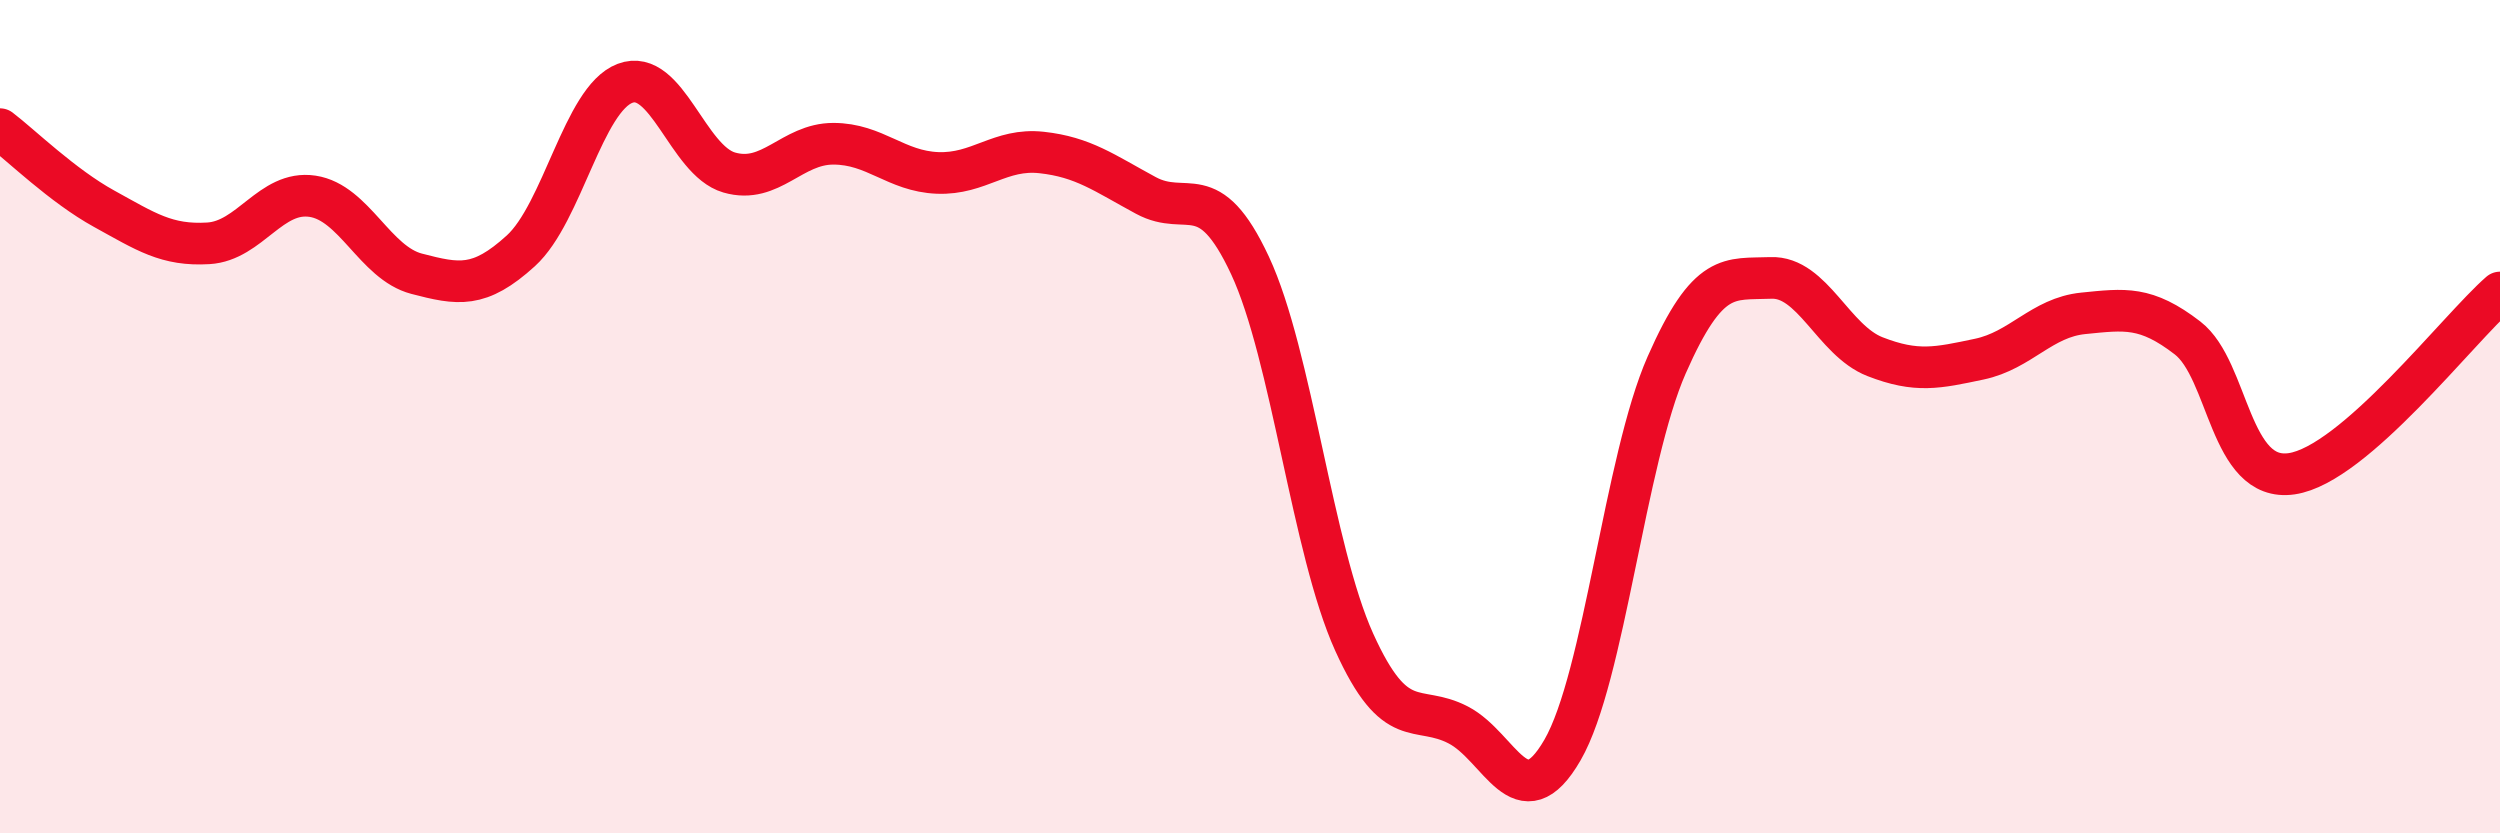 
    <svg width="60" height="20" viewBox="0 0 60 20" xmlns="http://www.w3.org/2000/svg">
      <path
        d="M 0,3.1 C 0.5,3.48 1.5,4.46 2.5,5.01 C 3.5,5.56 4,5.9 5,5.84 C 6,5.78 6.5,4.56 7.5,4.71 C 8.5,4.86 9,6.31 10,6.57 C 11,6.83 11.5,6.93 12.5,6.02 C 13.5,5.11 14,2.38 15,2 C 16,1.62 16.5,3.85 17.5,4.14 C 18.5,4.43 19,3.45 20,3.45 C 21,3.45 21.5,4.11 22.5,4.15 C 23.5,4.19 24,3.55 25,3.66 C 26,3.77 26.5,4.15 27.5,4.69 C 28.5,5.23 29,4.23 30,6.37 C 31,8.51 31.5,13.2 32.5,15.41 C 33.5,17.62 34,16.88 35,17.4 C 36,17.92 36.5,19.73 37.5,18 C 38.5,16.27 39,11.03 40,8.76 C 41,6.49 41.5,6.71 42.5,6.67 C 43.5,6.63 44,8.17 45,8.56 C 46,8.95 46.5,8.83 47.5,8.62 C 48.5,8.41 49,7.62 50,7.52 C 51,7.42 51.5,7.34 52.5,8.11 C 53.5,8.88 53.5,11.59 55,11.37 C 56.5,11.15 59,7.89 60,7.02L60 20L0 20Z"
        fill="#EB0A25"
        opacity="0.1"
        stroke-linecap="round"
        stroke-linejoin="round"
      />
      <path
        d="M 0,3.1 C 0.5,3.48 1.5,4.46 2.5,5.01 C 3.5,5.56 4,5.9 5,5.84 C 6,5.78 6.5,4.56 7.5,4.71 C 8.5,4.86 9,6.31 10,6.57 C 11,6.83 11.5,6.93 12.5,6.02 C 13.5,5.11 14,2.38 15,2 C 16,1.62 16.5,3.85 17.5,4.14 C 18.5,4.43 19,3.45 20,3.45 C 21,3.45 21.5,4.11 22.5,4.15 C 23.5,4.19 24,3.55 25,3.66 C 26,3.77 26.5,4.15 27.5,4.69 C 28.5,5.23 29,4.23 30,6.37 C 31,8.51 31.5,13.2 32.5,15.41 C 33.5,17.62 34,16.88 35,17.4 C 36,17.92 36.5,19.73 37.5,18 C 38.5,16.27 39,11.03 40,8.76 C 41,6.49 41.5,6.71 42.5,6.67 C 43.5,6.63 44,8.17 45,8.56 C 46,8.95 46.5,8.83 47.5,8.62 C 48.5,8.41 49,7.62 50,7.52 C 51,7.42 51.5,7.34 52.5,8.11 C 53.5,8.88 53.5,11.59 55,11.37 C 56.5,11.15 59,7.89 60,7.02"
        stroke="#EB0A25"
        stroke-width="1"
        fill="none"
        stroke-linecap="round"
        stroke-linejoin="round"
      />
    </svg>
  